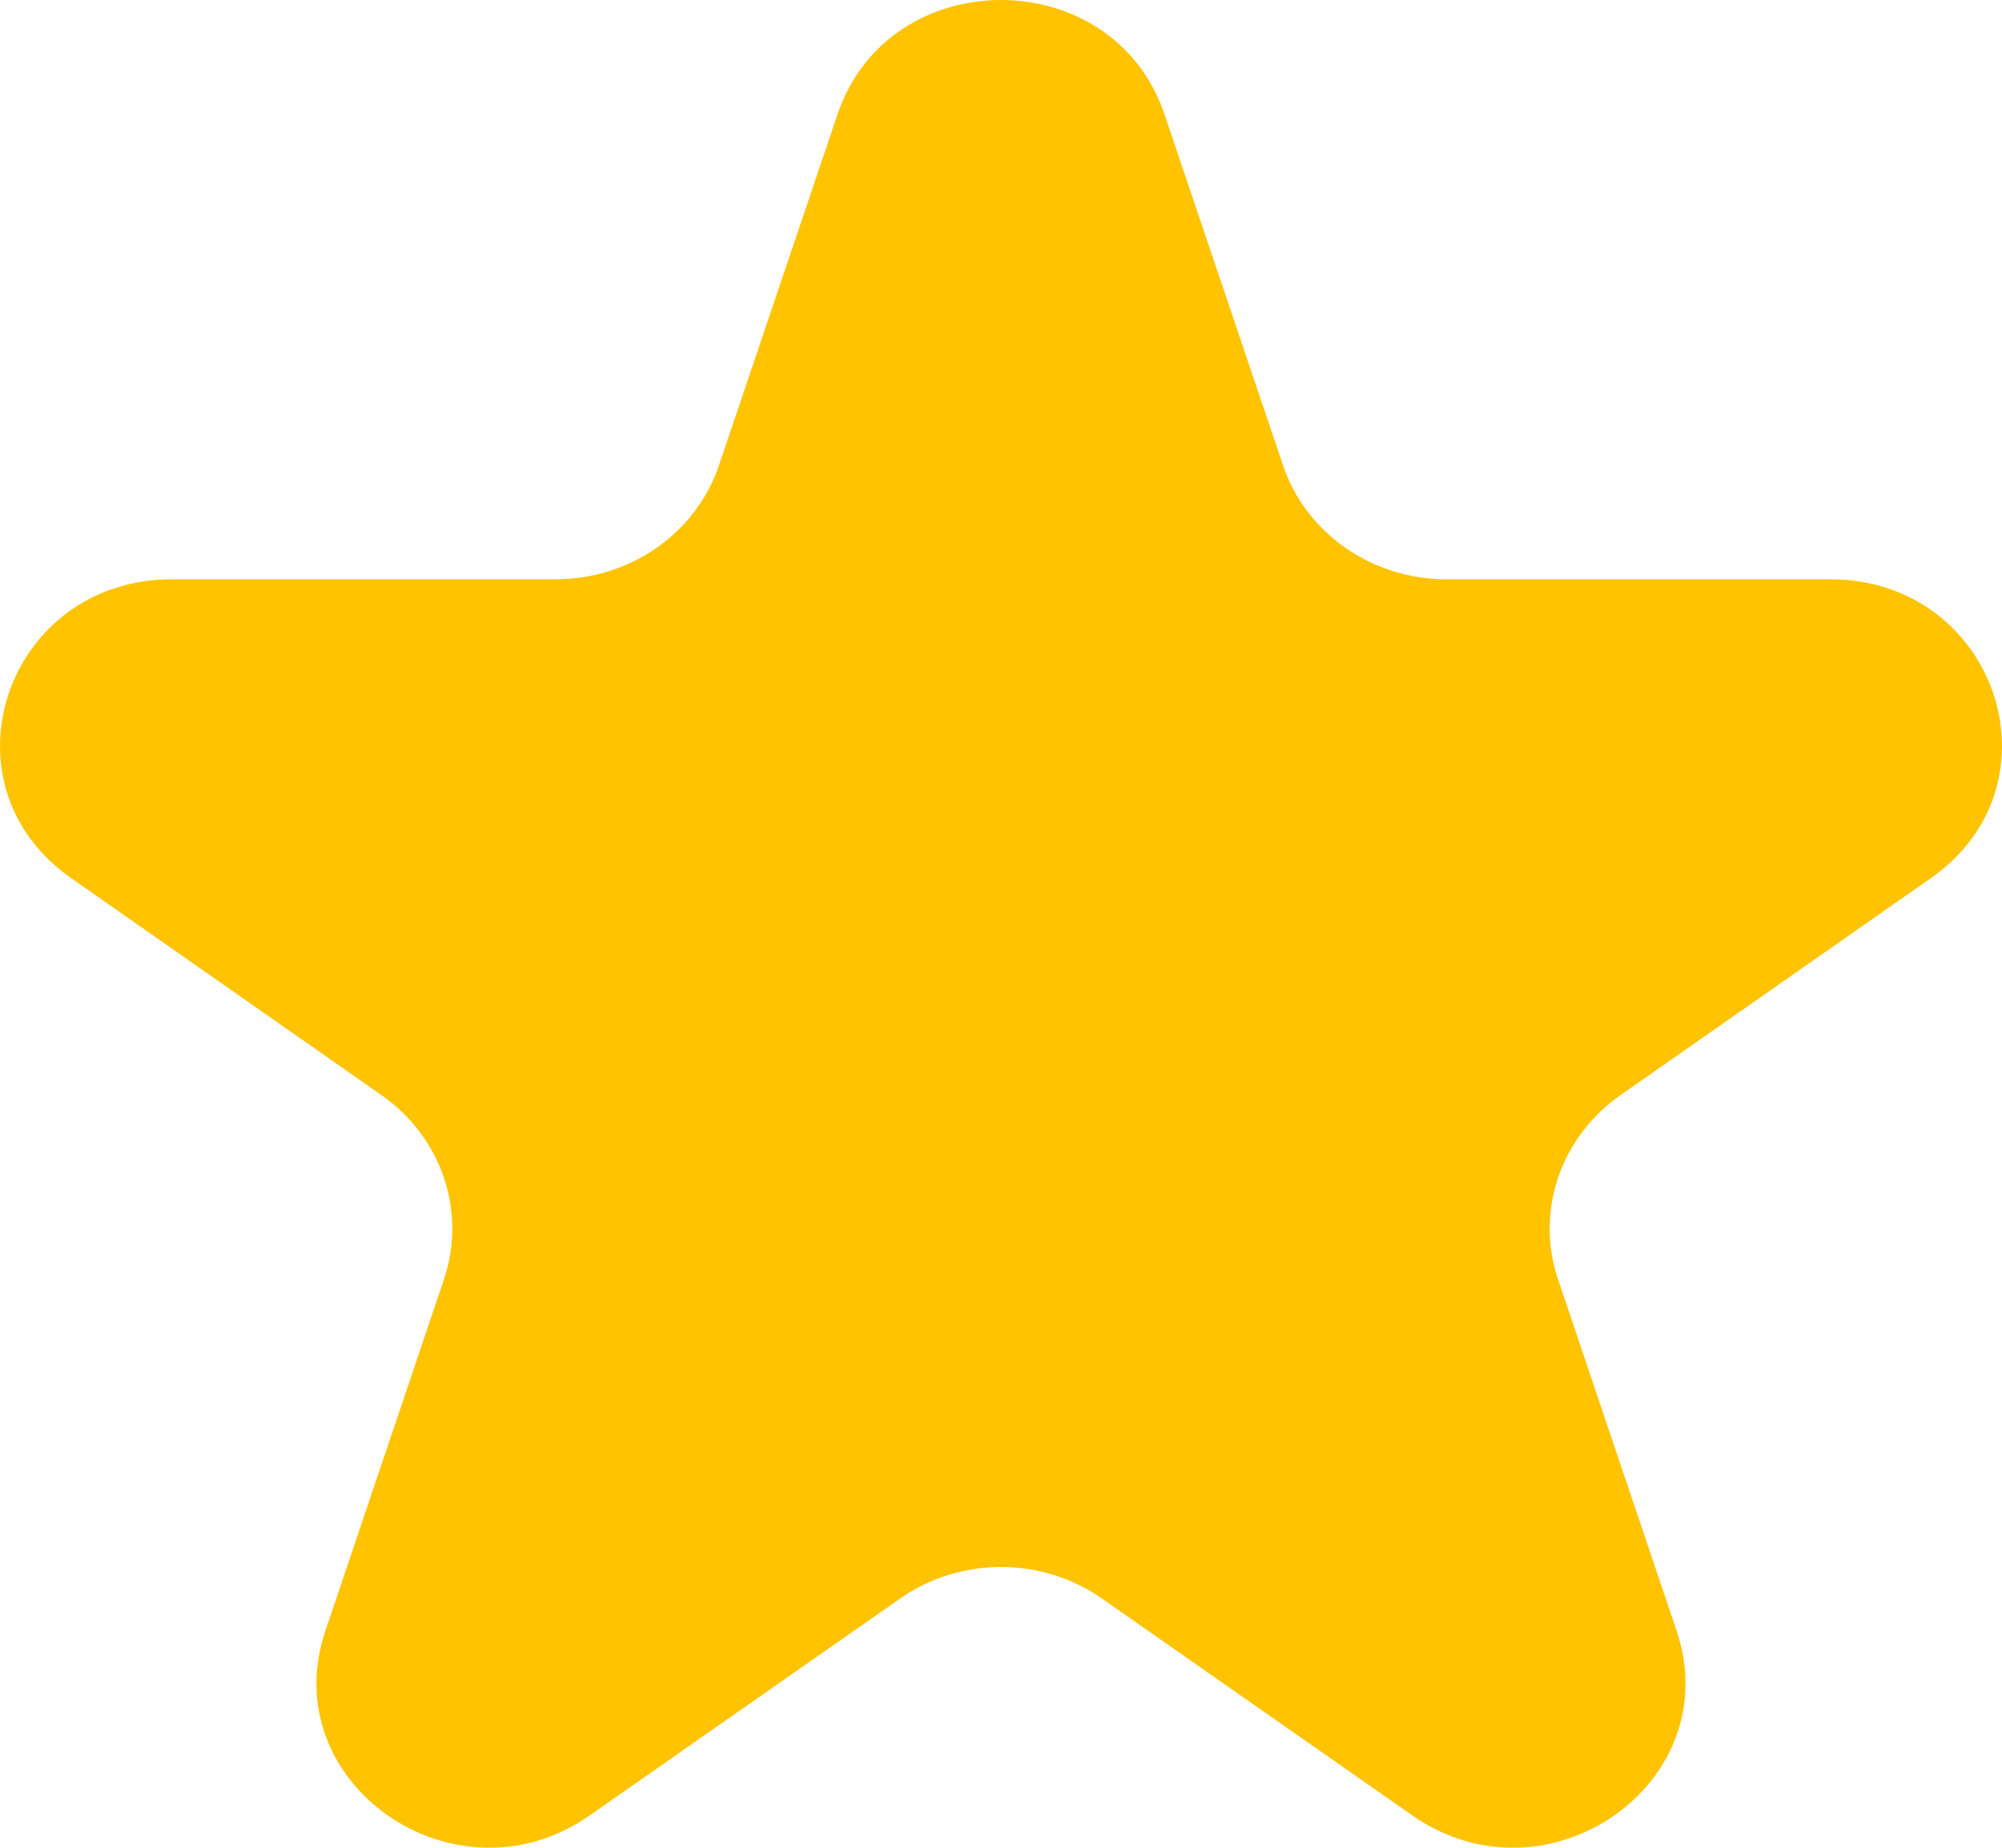 <?xml version="1.0" encoding="utf-8"?>
<svg xmlns="http://www.w3.org/2000/svg" fill="none" height="100%" overflow="visible" preserveAspectRatio="none" style="display: block;" viewBox="0 0 13 12" width="100%">
<path d="M5.439 0.741C5.773 -0.247 7.227 -0.247 7.561 0.741L8.331 3.021C8.48 3.463 8.908 3.762 9.391 3.762H11.883C12.963 3.762 13.412 5.092 12.538 5.703L10.523 7.112C10.132 7.385 9.968 7.869 10.118 8.311L10.887 10.591C11.221 11.579 10.045 12.401 9.171 11.79L7.156 10.382C6.765 10.108 6.235 10.108 5.844 10.382L3.829 11.79C2.955 12.401 1.779 11.579 2.113 10.591L2.882 8.311C3.032 7.869 2.868 7.385 2.477 7.112L0.462 5.703C-0.412 5.092 0.037 3.762 1.118 3.762H3.609C4.092 3.762 4.52 3.463 4.669 3.021L5.439 0.741Z" fill="#FFC300" id="Star 31"/>
</svg>